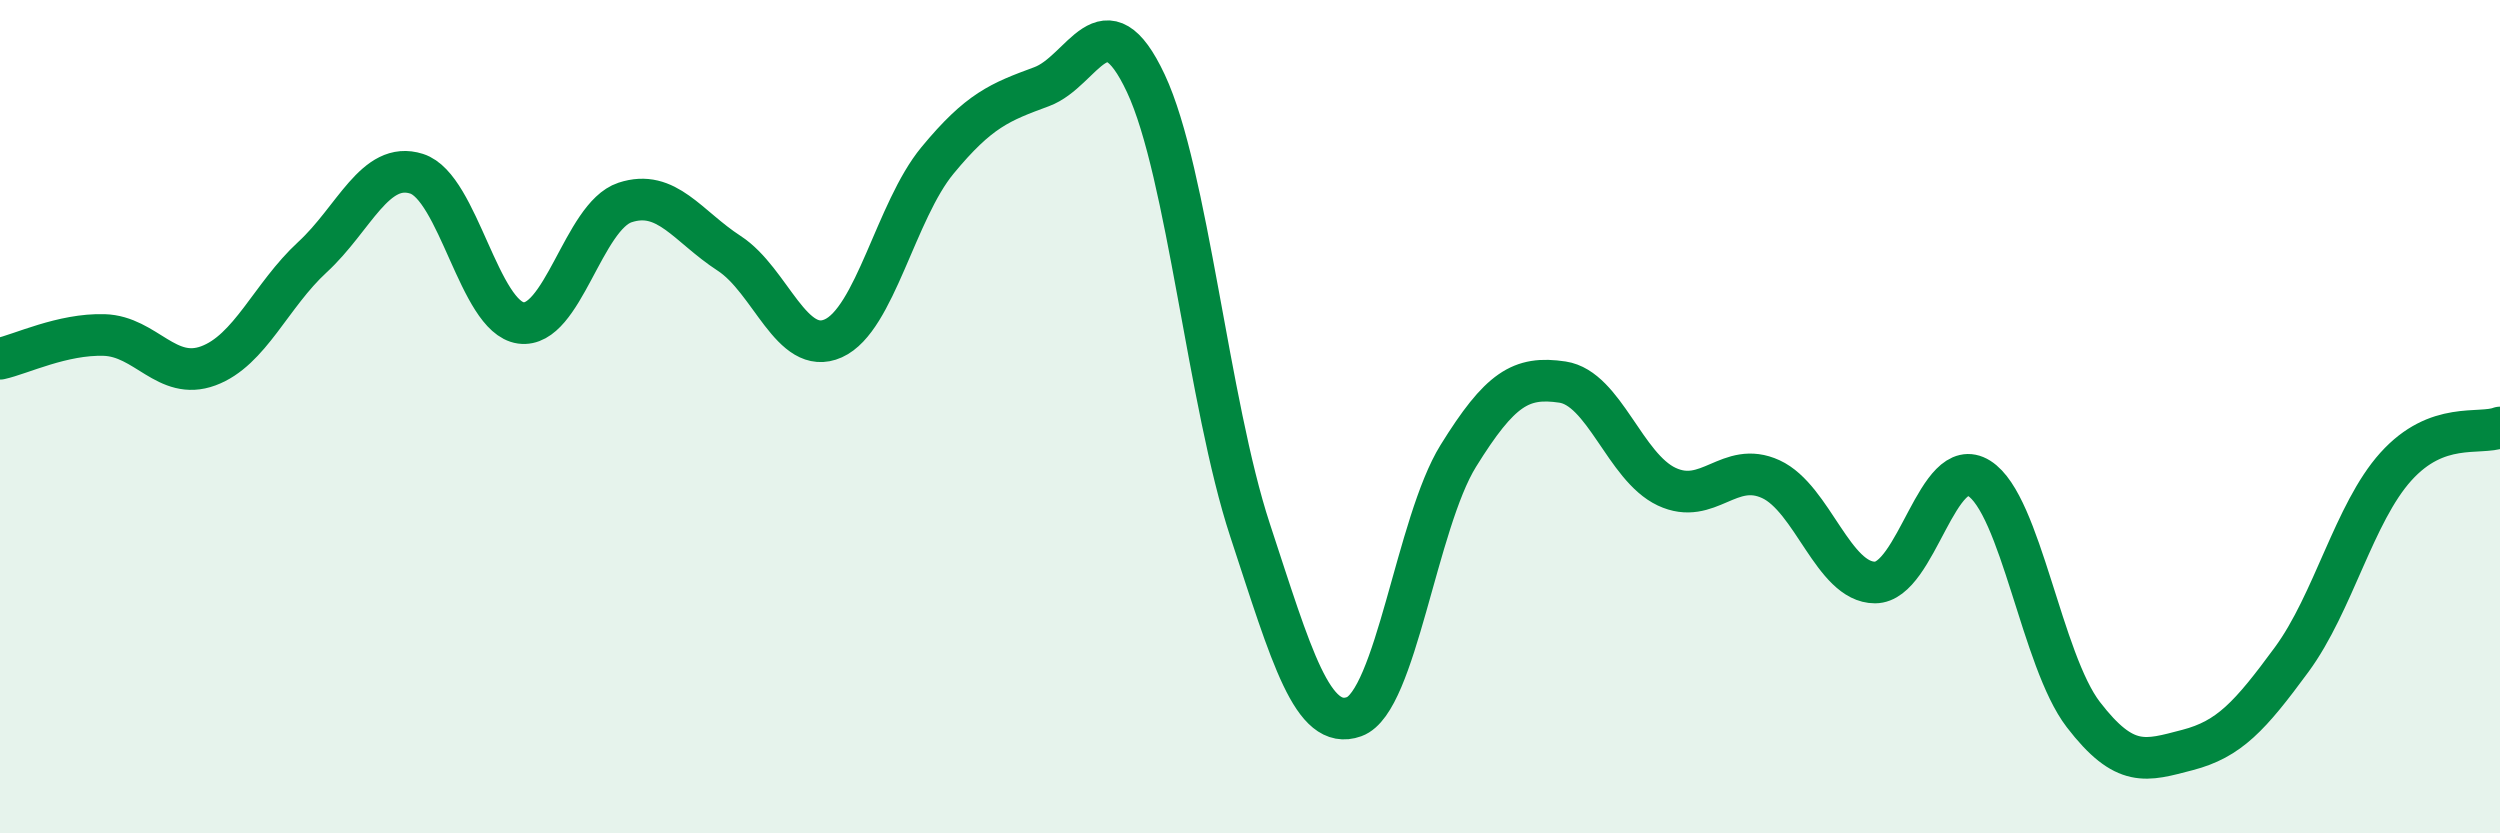 
    <svg width="60" height="20" viewBox="0 0 60 20" xmlns="http://www.w3.org/2000/svg">
      <path
        d="M 0,8.61 C 0.5,8.5 1.5,8.01 2.5,8.04 C 3.5,8.07 4,9.15 5,8.78 C 6,8.41 6.5,7.09 7.5,6.17 C 8.5,5.25 9,3.85 10,4.17 C 11,4.49 11.5,7.61 12.5,7.75 C 13.5,7.89 14,5.19 15,4.86 C 16,4.53 16.5,5.43 17.5,6.08 C 18.5,6.73 19,8.57 20,8.12 C 21,7.67 21.5,5.06 22.5,3.85 C 23.5,2.64 24,2.45 25,2.08 C 26,1.71 26.5,-0.13 27.5,2 C 28.5,4.13 29,9.68 30,12.72 C 31,15.76 31.5,17.56 32.5,17.2 C 33.5,16.84 34,12.55 35,10.94 C 36,9.33 36.5,9.02 37.5,9.17 C 38.5,9.32 39,11.21 40,11.68 C 41,12.15 41.5,11.04 42.5,11.5 C 43.5,11.96 44,13.98 45,13.98 C 46,13.98 46.5,10.85 47.5,11.48 C 48.5,12.11 49,15.85 50,17.15 C 51,18.45 51.5,18.26 52.5,18 C 53.5,17.74 54,17.19 55,15.83 C 56,14.47 56.5,12.31 57.5,11.2 C 58.5,10.09 59.5,10.45 60,10.26L60 20L0 20Z"
        fill="#008740"
        opacity="0.1"
        stroke-linecap="round"
        stroke-linejoin="round"
      />
      <path
        d="M 0,8.61 C 0.5,8.5 1.5,8.01 2.5,8.04 C 3.5,8.07 4,9.15 5,8.78 C 6,8.41 6.5,7.09 7.5,6.17 C 8.5,5.25 9,3.85 10,4.17 C 11,4.49 11.5,7.61 12.5,7.75 C 13.5,7.89 14,5.19 15,4.86 C 16,4.53 16.5,5.43 17.5,6.08 C 18.5,6.73 19,8.57 20,8.12 C 21,7.67 21.5,5.06 22.5,3.85 C 23.5,2.64 24,2.45 25,2.08 C 26,1.71 26.5,-0.13 27.5,2 C 28.5,4.13 29,9.68 30,12.72 C 31,15.76 31.5,17.56 32.5,17.2 C 33.5,16.84 34,12.55 35,10.94 C 36,9.33 36.5,9.02 37.5,9.17 C 38.5,9.32 39,11.21 40,11.68 C 41,12.15 41.5,11.04 42.5,11.5 C 43.5,11.96 44,13.98 45,13.98 C 46,13.98 46.5,10.85 47.5,11.48 C 48.5,12.11 49,15.85 50,17.15 C 51,18.45 51.5,18.26 52.5,18 C 53.5,17.74 54,17.19 55,15.83 C 56,14.47 56.5,12.31 57.5,11.2 C 58.5,10.09 59.5,10.45 60,10.26"
        stroke="#008740"
        stroke-width="1"
        fill="none"
        stroke-linecap="round"
        stroke-linejoin="round"
      />
    </svg>
  